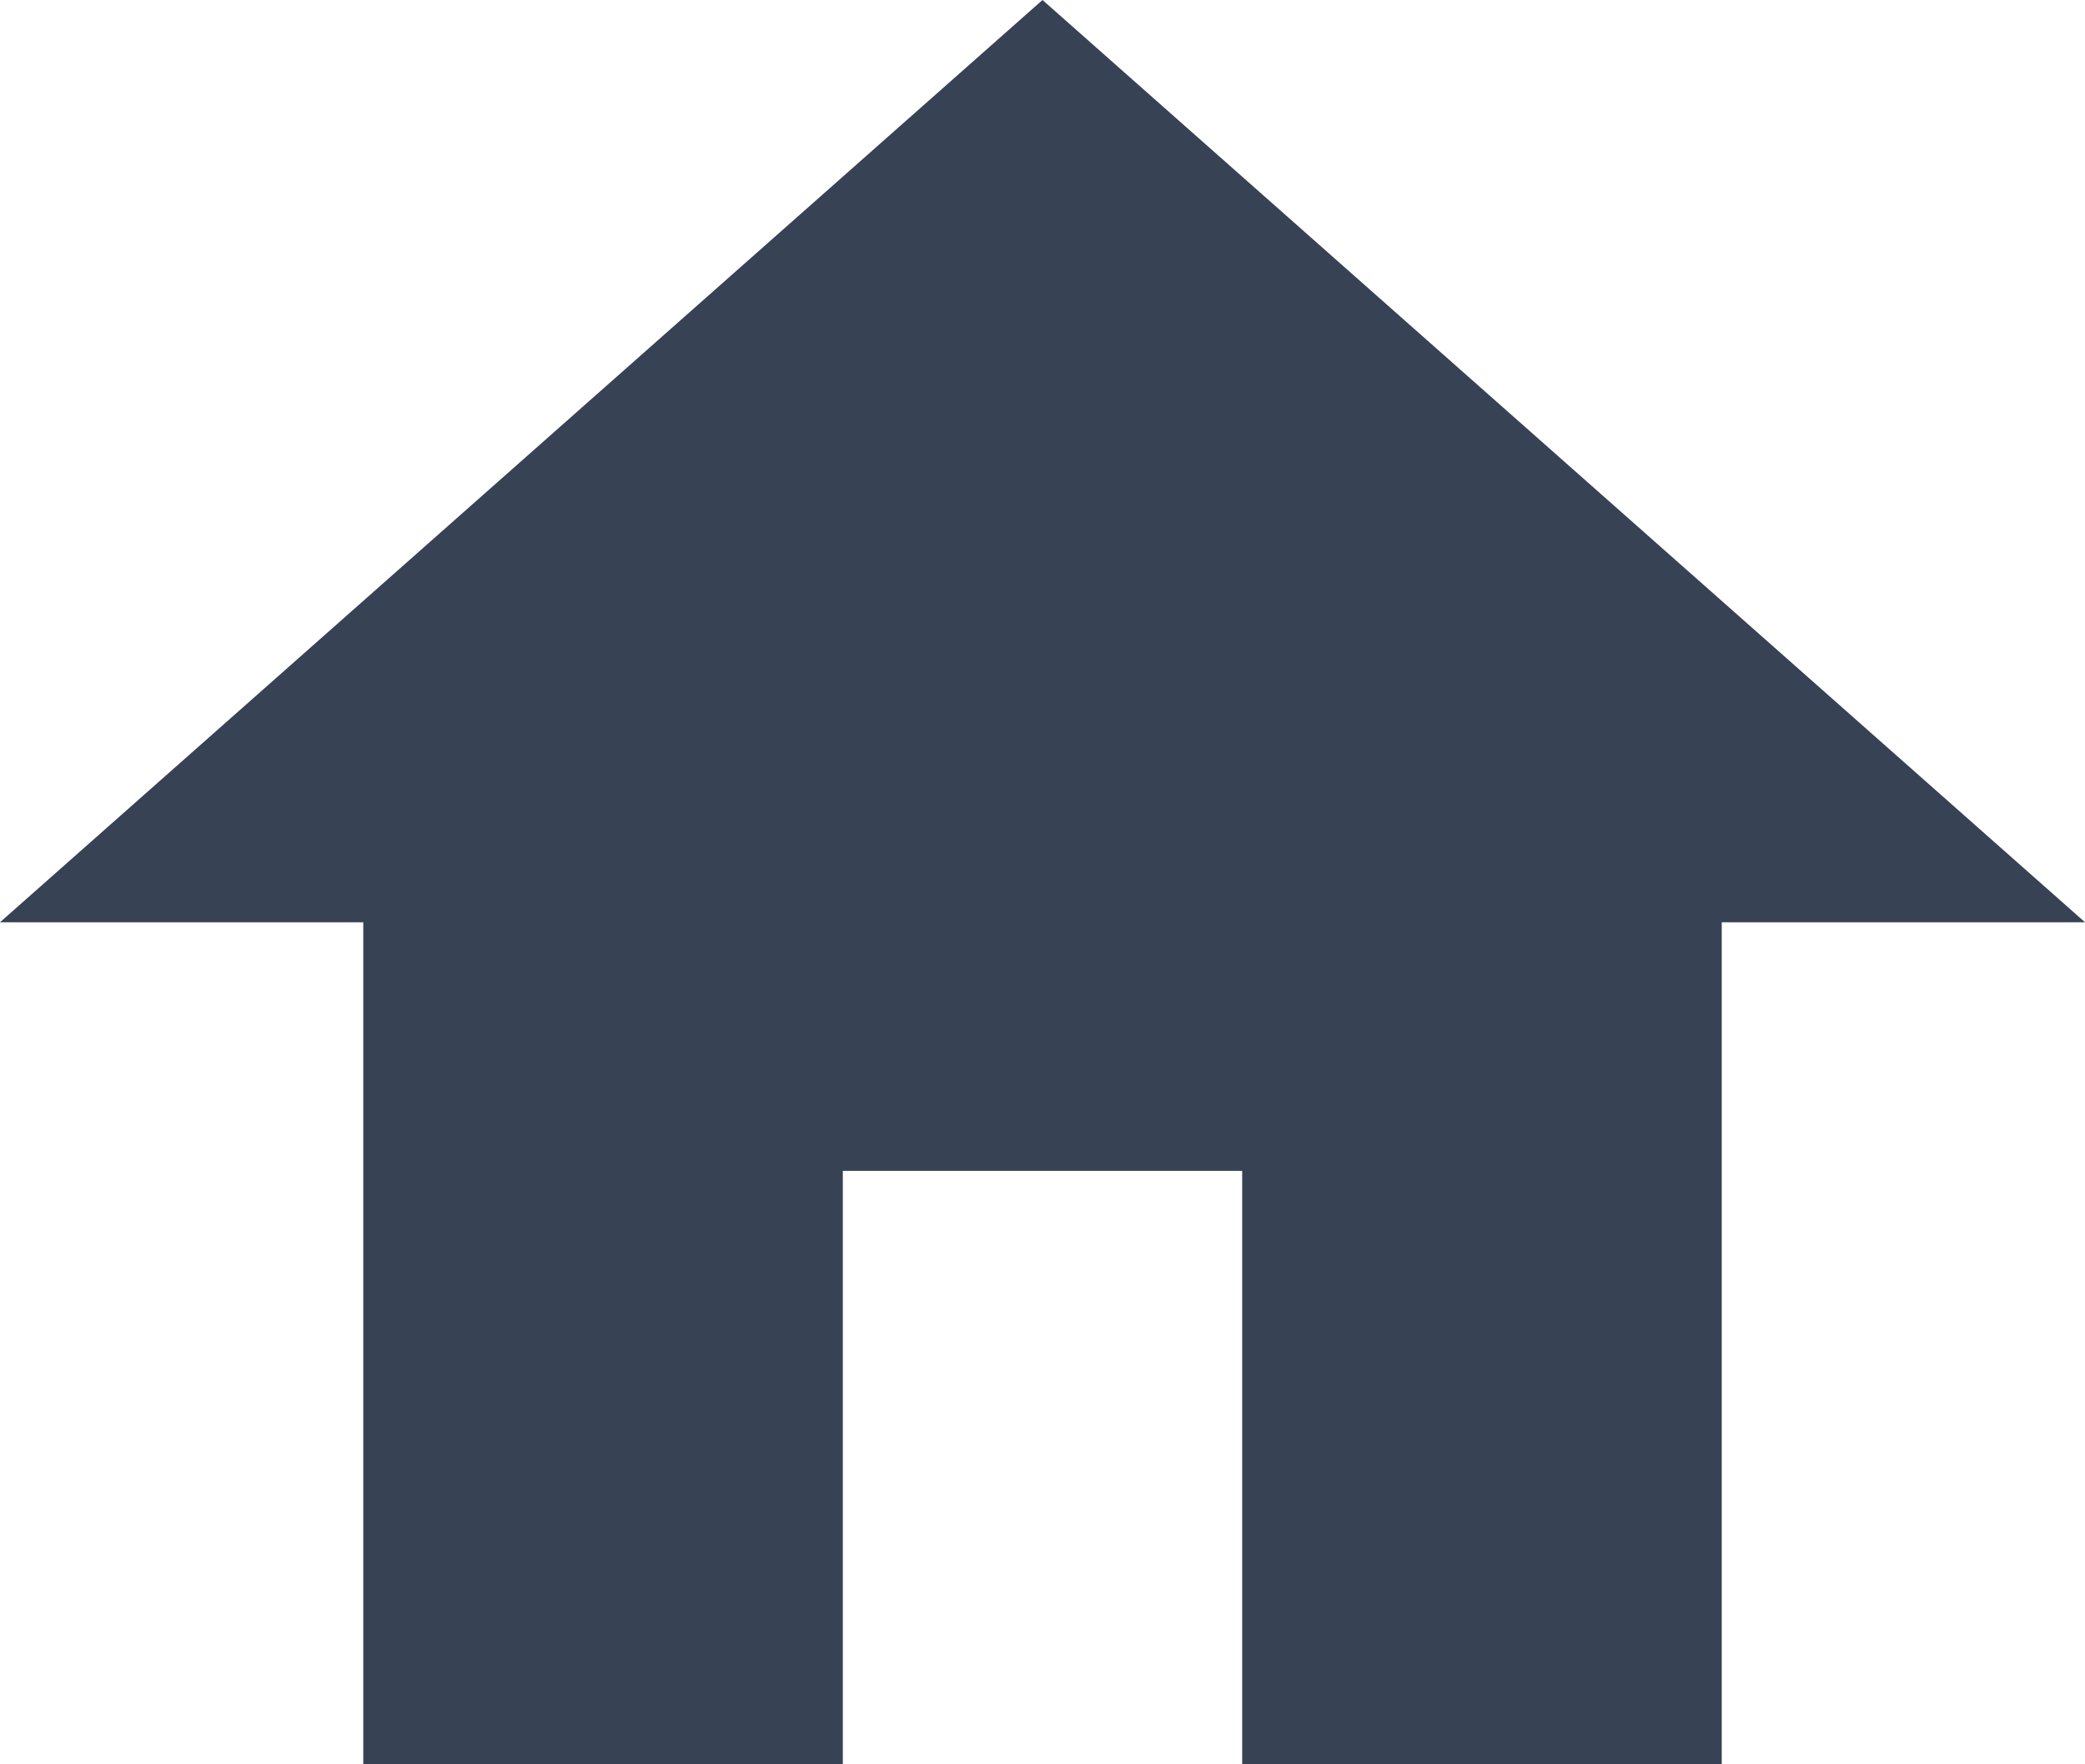 <?xml version="1.0" encoding="UTF-8"?><svg id="b" xmlns="http://www.w3.org/2000/svg" viewBox="0 0 26 22"><g id="c"><path d="M13,0L0,11.5h4.53v10.5h5.98v-7.4h4.98v7.4h5.98v-10.5h4.53L13,0Z" style="fill:#374254; fill-rule:evenodd;"/></g></svg>